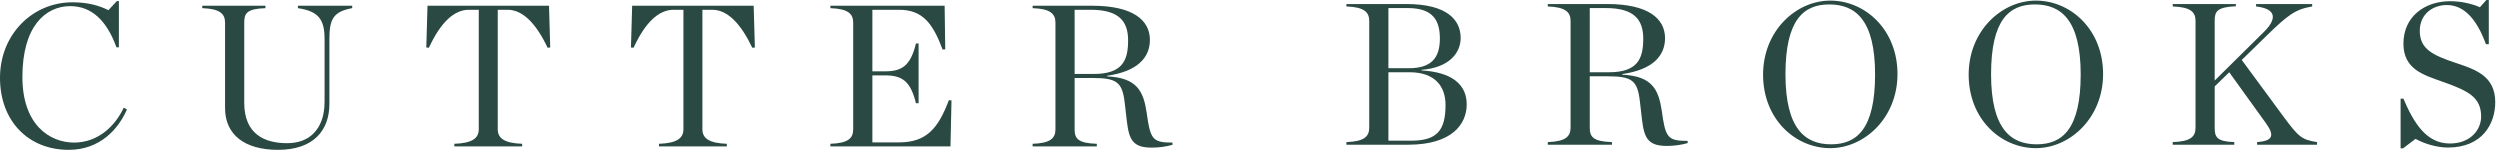 <?xml version="1.0" encoding="UTF-8"?>
<svg width="459px" height="28px" viewBox="0 0 459 28" version="1.1" xmlns="http://www.w3.org/2000/svg" xmlns:xlink="http://www.w3.org/1999/xlink">
    <!-- Generator: Sketch 50.2 (55047) - http://www.bohemiancoding.com/sketch -->
    <title>Group</title>
    <desc>Created with Sketch.</desc>
    <defs></defs>
    <g id="Page-1" stroke="none" stroke-width="1" fill="none" fill-rule="evenodd">
        <g id="Group" fill="#294942">
            <path d="M0,14.282 C0,6.389 5.893,0.423 13.303,0.423 C16.009,0.423 18.159,0.979 19.9,1.868 L21.457,0.2 L21.827,0.2 L21.827,8.686 L21.382,8.686 C19.567,3.684 16.751,1.127 12.897,1.127 C8.375,1.127 4.114,4.796 4.114,14.134 C4.114,23.027 9.228,26.178 13.599,26.178 C18.047,26.178 21.197,23.065 22.716,19.767 L23.309,20.1 C21.716,23.732 18.343,27.511 12.6,27.511 C5.226,27.511 0,22.25 0,14.282" id="Fill-7"></path>
            <path d="M41.32,19.841 L41.32,4.165 C41.32,2.572 40.432,1.609 37.134,1.497 L37.134,1.052 L48.733,1.052 L48.733,1.497 C45.249,1.609 44.841,2.498 44.841,4.165 L44.841,18.84 C44.841,24.621 48.548,26.289 52.735,26.289 C54.625,26.289 56.329,25.733 57.515,24.547 C58.812,23.25 59.591,21.397 59.591,18.655 L59.591,7.131 C59.591,3.535 58.442,2.053 54.699,1.497 L54.699,1.052 L64.667,1.052 L64.667,1.497 C61.184,2.128 60.479,3.535 60.479,7.131 L60.479,19.063 C60.479,23.991 57.515,27.511 51.03,27.511 C44.916,27.511 41.32,24.733 41.32,19.841" id="Fill-8"></path>
            <path d="M83.419,26.4 C86.718,26.289 87.903,25.362 87.903,23.732 L87.903,1.794 L86.087,1.794 C83.382,1.794 80.9,4.092 78.75,8.761 L78.269,8.724 L78.49,1.053 L100.799,1.053 L101.021,8.724 L100.541,8.761 C98.465,4.388 96.019,1.794 93.203,1.794 L91.387,1.794 L91.387,23.732 C91.387,25.362 92.572,26.289 95.871,26.4 L95.871,26.882 L83.419,26.882 L83.419,26.4 Z" id="Fill-9"></path>
            <path d="M120.993,26.4 C124.291,26.289 125.477,25.362 125.477,23.732 L125.477,1.794 L123.661,1.794 C120.956,1.794 118.474,4.092 116.324,8.761 L115.843,8.724 L116.064,1.053 L138.373,1.053 L138.596,8.724 L138.114,8.761 C136.038,4.388 133.593,1.794 130.776,1.794 L128.96,1.794 L128.96,23.732 C128.96,25.362 130.146,26.289 133.443,26.4 L133.443,26.882 L120.993,26.882 L120.993,26.4 Z" id="Fill-10"></path>
            <path d="M152.46,26.4 C155.758,26.289 156.647,25.362 156.647,23.732 L156.647,4.166 C156.647,2.573 155.758,1.609 152.46,1.497 L152.46,1.053 L173.435,1.053 L173.545,9.058 L173.064,9.094 C171.249,4.24 169.359,1.794 165.06,1.794 L160.168,1.794 L160.168,13.097 L162.502,13.097 C165.614,13.097 167.171,12.059 168.172,7.983 L168.654,7.983 L168.654,18.951 L168.172,18.951 C167.171,14.875 165.614,13.838 162.502,13.838 L160.168,13.838 L160.168,26.141 L165.06,26.141 C170.099,26.141 172.248,23.584 174.212,18.396 L174.695,18.433 L174.509,26.882 L152.46,26.882 L152.46,26.4 Z" id="Fill-11"></path>
            <path d="M197.301,23.732 C197.301,25.437 197.894,26.289 201.377,26.4 L201.377,26.881 L189.593,26.881 L189.593,26.4 C192.889,26.289 193.781,25.362 193.781,23.732 L193.781,4.166 C193.781,2.571 192.889,1.609 189.593,1.497 L189.593,1.052 L200.524,1.052 C208.083,1.052 211.122,3.758 211.122,7.315 C211.122,10.54 208.9,13.096 203.266,13.912 L203.266,14.023 C208.75,14.282 209.937,16.728 210.53,20.693 L210.752,22.212 C211.345,25.696 211.974,26.177 215.273,26.177 L215.273,26.585 C214.124,26.918 212.754,27.105 211.493,27.105 C208.047,27.105 207.307,25.732 206.899,22.323 L206.49,18.804 C206.046,15.097 205.046,14.32 200.635,14.32 L197.301,14.32 L197.301,23.732 Z M200.821,13.578 C206.083,13.578 207.12,11.096 207.12,7.426 C207.12,4.017 205.564,1.794 200.265,1.794 L197.301,1.794 L197.301,13.578 L200.821,13.578 Z" id="Fill-12"></path>
            <path d="M247.203,26.088 C250.501,25.977 251.391,25.05 251.391,23.42 L251.391,3.854 C251.391,2.26 250.501,1.297 247.203,1.185 L247.203,0.741 L258.21,0.741 C265.695,0.741 268.177,3.669 268.177,6.967 C268.177,9.635 266.176,12.414 260.988,12.821 L260.988,12.933 C266.472,13.229 269.289,15.453 269.289,19.158 C269.289,22.789 266.584,26.569 258.542,26.569 L247.203,26.569 L247.203,26.088 Z M258.654,12.525 C262.841,12.525 264.36,10.598 264.36,7.078 C264.36,3.891 263.212,1.482 258.506,1.482 L254.911,1.482 L254.911,12.525 L258.654,12.525 Z M259.099,25.829 C263.804,25.829 265.398,23.976 265.398,19.27 C265.398,15.823 263.433,13.266 258.802,13.266 L254.911,13.266 L254.911,25.829 L259.099,25.829 Z" id="Fill-13"></path>
            <path d="M291.879,23.42 C291.879,25.125 292.473,25.977 295.955,26.088 L295.955,26.569 L284.172,26.569 L284.172,26.088 C287.469,25.977 288.359,25.05 288.359,23.42 L288.359,3.854 C288.359,2.26 287.469,1.297 284.172,1.185 L284.172,0.741 L295.103,0.741 C302.663,0.741 305.701,3.446 305.701,7.003 C305.701,10.228 303.479,12.784 297.845,13.6 L297.845,13.711 C303.33,13.97 304.515,16.416 305.11,20.381 L305.331,21.9 C305.924,25.384 306.554,25.866 309.852,25.866 L309.852,26.273 C308.704,26.606 307.332,26.793 306.072,26.793 C302.626,26.793 301.885,25.42 301.477,22.012 L301.069,18.492 C300.625,14.785 299.624,14.008 295.214,14.008 L291.879,14.008 L291.879,23.42 Z M295.4,13.266 C300.663,13.266 301.7,10.784 301.7,7.115 C301.7,3.705 300.143,1.482 294.844,1.482 L291.879,1.482 L291.879,13.266 L295.4,13.266 Z" id="Fill-14"></path>
            <path d="M323.7,13.711 C323.7,5.632 329.777,0.111 336.041,0.111 C342.451,0.111 348.379,5.448 348.379,13.6 C348.379,21.678 342.266,27.2 336.041,27.2 C329.592,27.2 323.7,21.863 323.7,13.711 M344.266,13.674 C344.266,3.631 340.635,0.815 335.854,0.815 C331.111,0.815 327.812,3.668 327.812,13.636 C327.812,23.679 331.445,26.496 336.188,26.496 C340.931,26.496 344.266,23.642 344.266,13.674" id="Fill-15"></path>
            <path d="M361.448,13.711 C361.448,5.632 367.526,0.111 373.788,0.111 C380.199,0.111 386.128,5.448 386.128,13.6 C386.128,21.678 380.014,27.2 373.788,27.2 C367.34,27.2 361.448,21.863 361.448,13.711 M382.015,13.674 C382.015,3.631 378.383,0.815 373.603,0.815 C368.86,0.815 365.561,3.668 365.561,13.636 C365.561,23.679 369.194,26.496 373.936,26.496 C378.679,26.496 382.015,23.642 382.015,13.674" id="Fill-16"></path>
            <path d="M415.734,5.781 C417.884,3.631 418.18,1.631 414.215,1.186 L414.215,0.741 L424.517,0.741 L424.517,1.186 C421.404,1.704 420.032,2.78 416.178,6.522 L411.583,11.006 L419.254,21.419 C422.034,25.162 422.59,25.644 425.405,26.089 L425.405,26.57 L414.401,26.57 L414.401,26.089 C417.216,25.866 417.698,24.976 416.067,22.679 L409.287,13.267 L406.618,15.86 L406.618,23.457 C406.618,25.162 406.988,25.977 410.213,26.089 L410.213,26.57 L398.911,26.57 L398.911,26.089 C402.207,25.977 403.098,25.088 403.098,23.457 L403.098,3.817 C403.098,2.223 402.207,1.297 398.911,1.186 L398.911,0.741 L410.508,0.741 L410.508,1.149 C406.988,1.297 406.618,2.15 406.618,3.817 L406.618,14.786 L415.734,5.781 Z" id="Fill-17"></path>
            <path d="M440.749,18.121 L441.269,18.121 C443.269,22.828 445.603,26.347 449.791,26.347 C453.682,26.347 455.536,23.716 455.536,21.418 C455.536,17.899 453.275,16.712 448.568,15.046 C445.048,13.784 441.269,12.784 441.269,8.005 C441.269,3.15 445.048,0.221 449.866,0.221 C452.053,0.221 454.09,0.778 455.313,1.333 L456.499,0 L456.944,0 L456.944,8.115 L456.424,8.115 C454.684,3.409 452.349,0.926 449.236,0.926 C446.604,0.926 444.27,2.631 444.27,5.668 C444.27,9.041 446.716,10.154 450.903,11.561 C454.46,12.748 458.128,13.934 458.128,18.751 C458.128,22.605 455.869,27.088 449.42,27.088 C447.345,27.088 445.012,26.347 443.492,25.496 L441.194,27.237 L440.749,27.237 L440.749,18.121 Z" id="Fill-18"></path>
        </g>
    </g>
</svg>